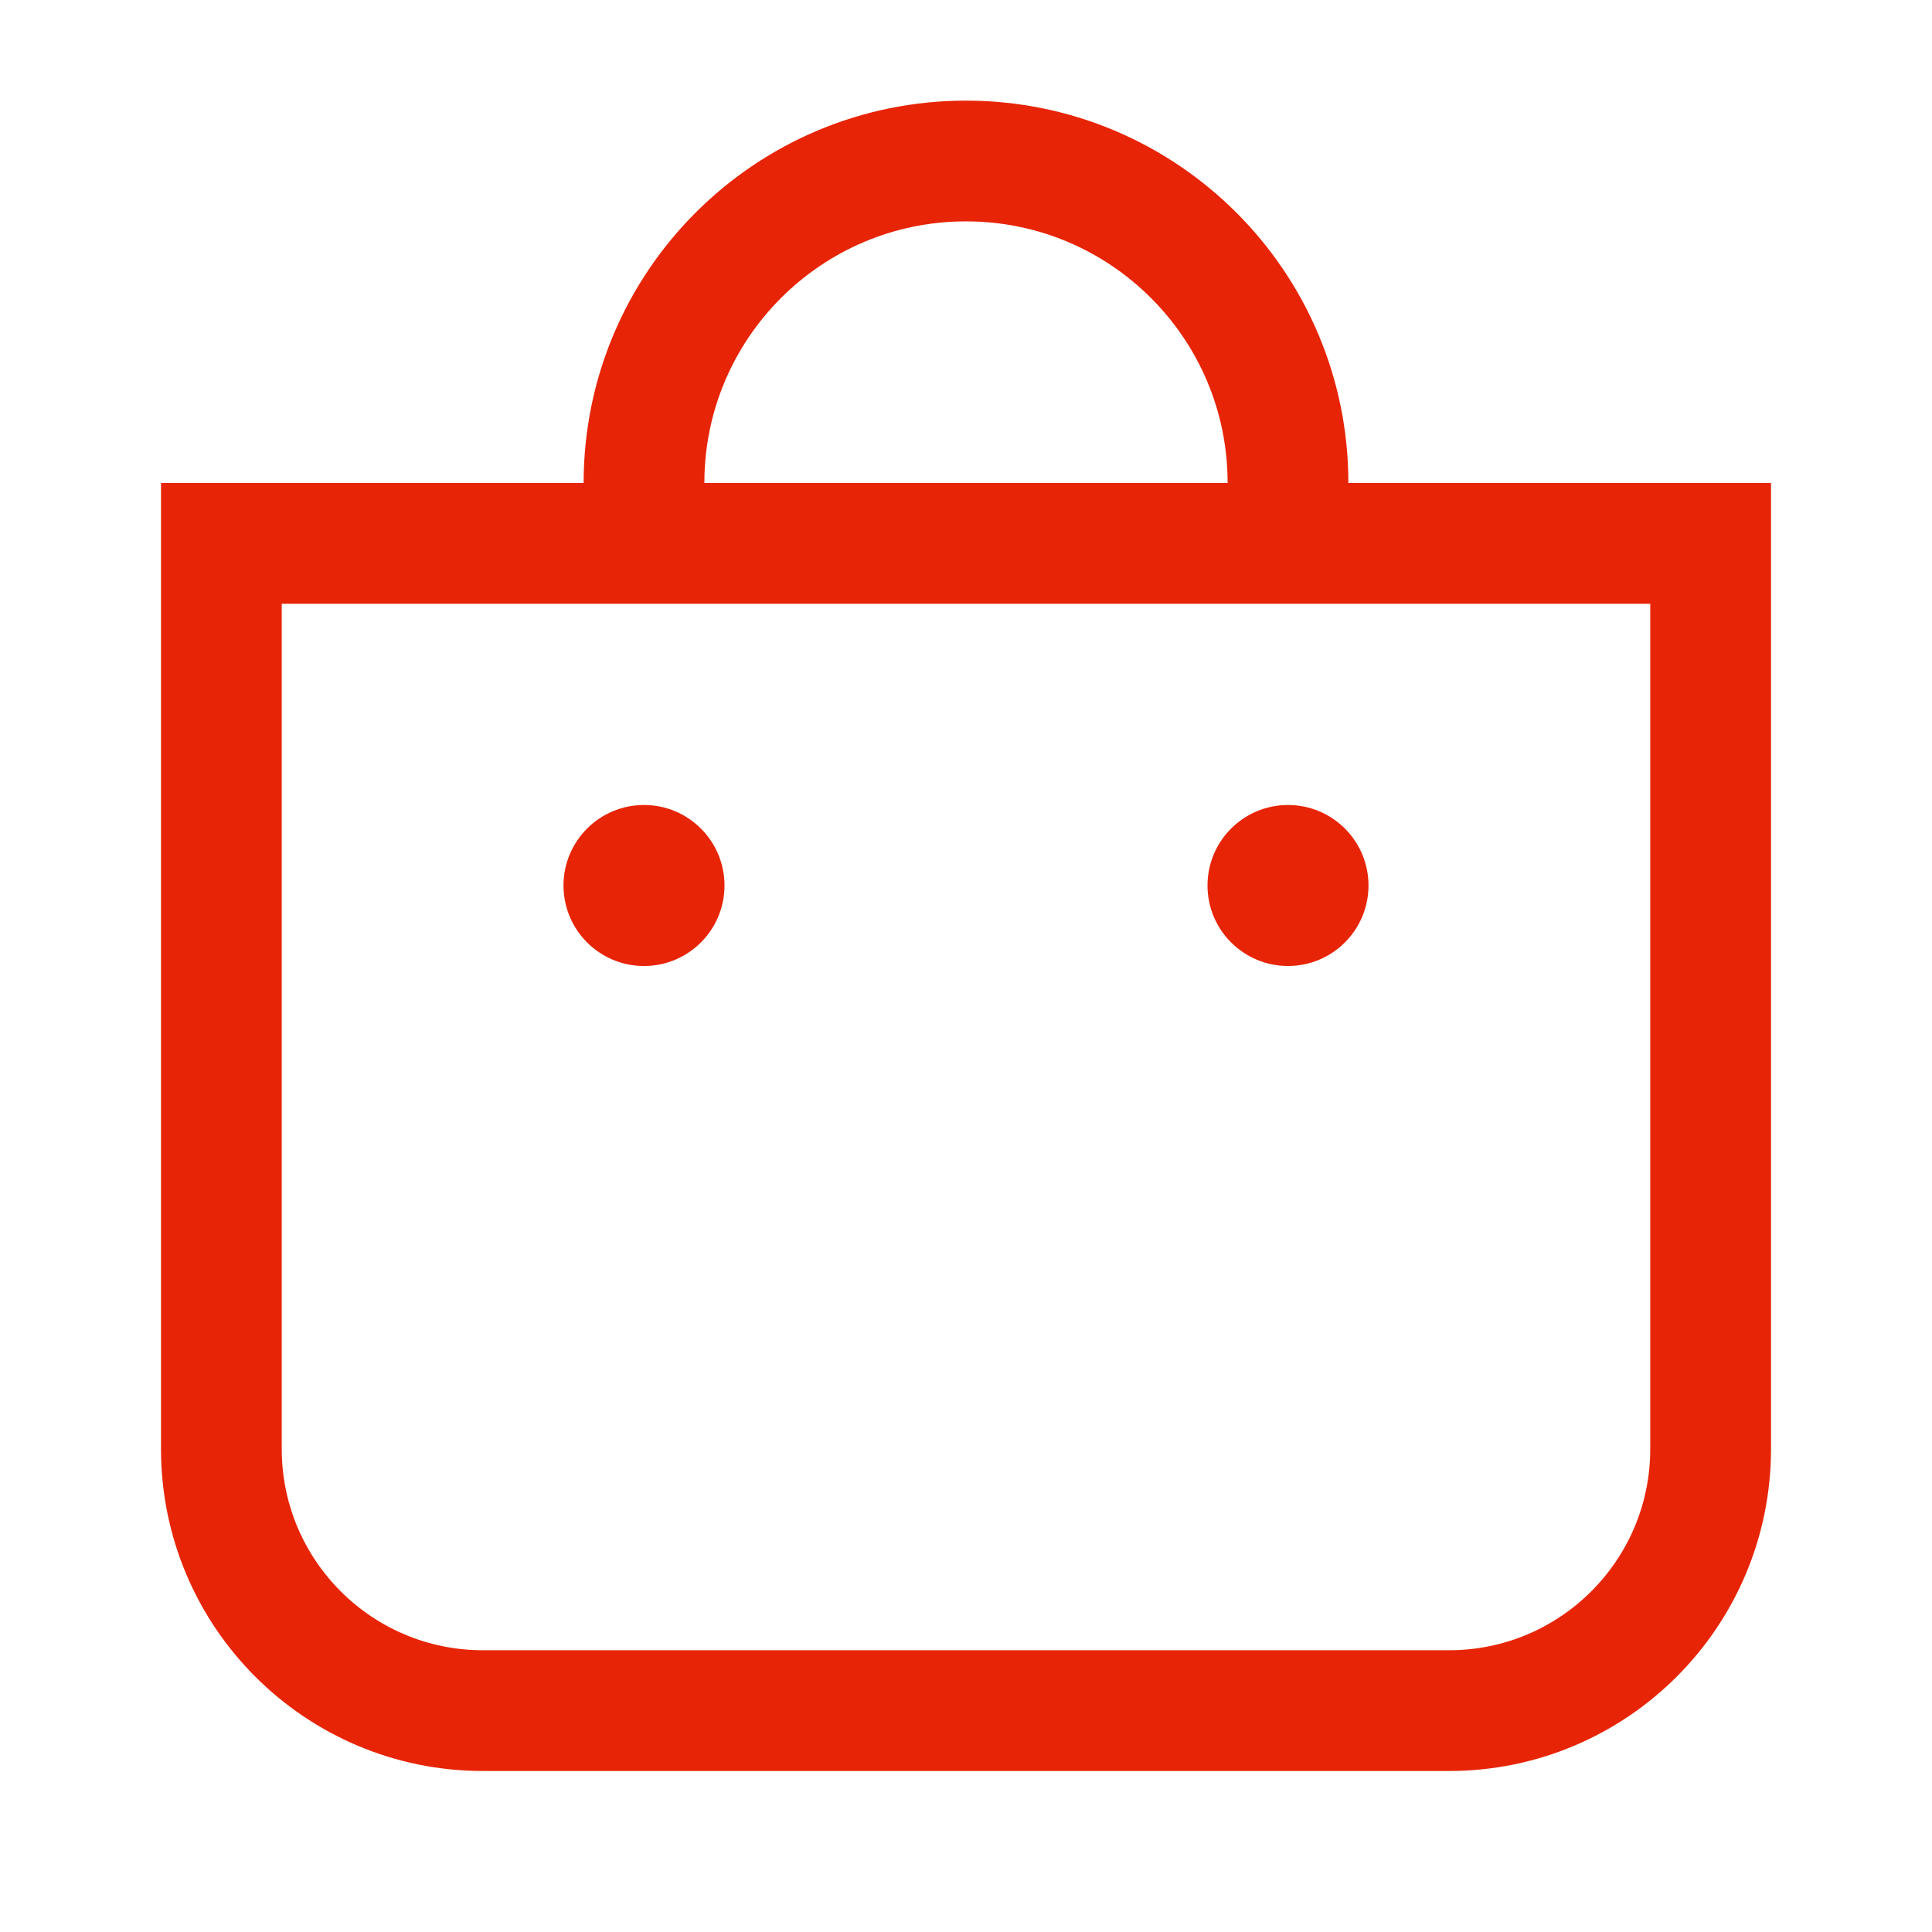 <svg width="24" height="24" viewBox="0 0 24 24" fill="none" xmlns="http://www.w3.org/2000/svg">
<path d="M16 6C16 3.791 14.209 2 12 2C9.791 2 8 3.791 8 6" stroke-width="1.5" stroke="#e82406"/>
<path d="M2.75 6.75H21.25V18C21.25 19.795 19.795 21.25 18 21.25H6C4.205 21.25 2.75 19.795 2.75 18V6.75Z" stroke-width="1.5" stroke="#e82406"/>
<circle cx="8" cy="11" r="1" fill="#e82406"/>
<circle cx="16" cy="11" r="1" fill="#e82406"/>
</svg>